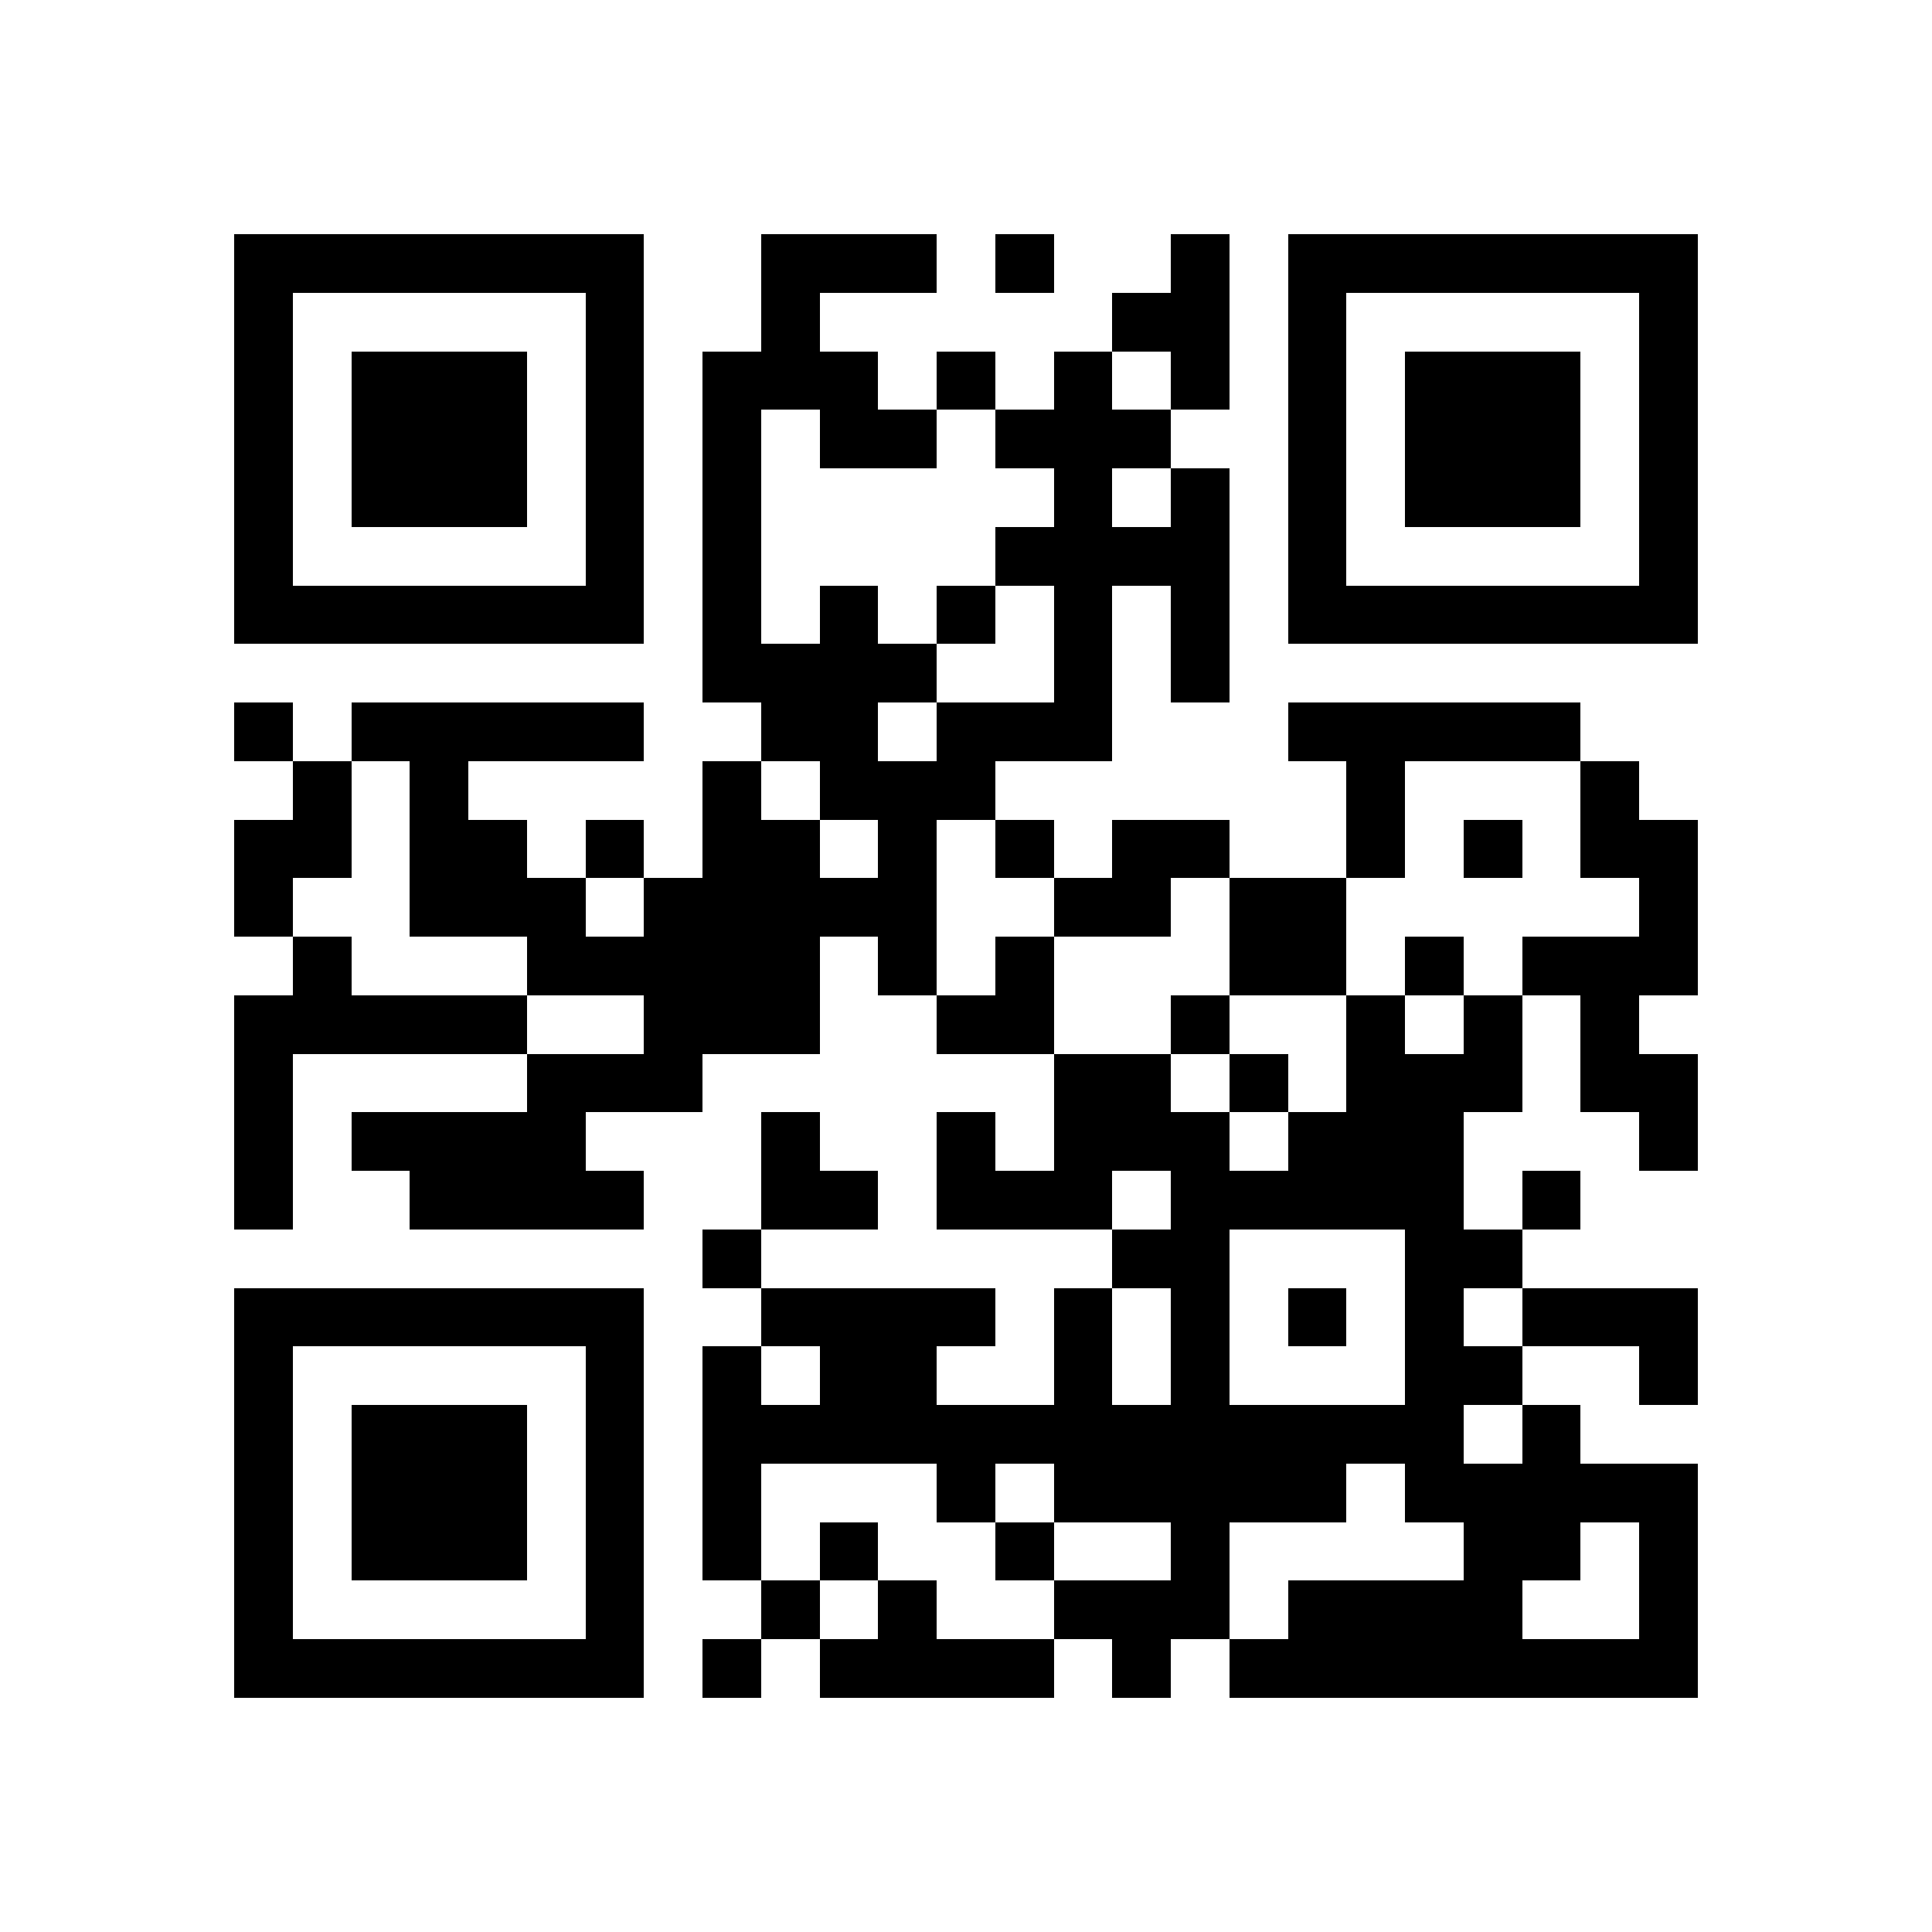 <svg xmlns="http://www.w3.org/2000/svg" viewBox="0 0 33 33" shape-rendering="crispEdges"><path fill="#ffffff" d="M0 0h33v33H0z"/><path stroke="#000000" d="M4 4.5h7m2 0h3m1 0h1m2 0h1m1 0h7M4 5.5h1m5 0h1m2 0h1m5 0h2m1 0h1m5 0h1M4 6.5h1m1 0h3m1 0h1m1 0h3m1 0h1m1 0h1m1 0h1m1 0h1m1 0h3m1 0h1M4 7.5h1m1 0h3m1 0h1m1 0h1m1 0h2m1 0h3m2 0h1m1 0h3m1 0h1M4 8.5h1m1 0h3m1 0h1m1 0h1m5 0h1m1 0h1m1 0h1m1 0h3m1 0h1M4 9.5h1m5 0h1m1 0h1m4 0h4m1 0h1m5 0h1M4 10.5h7m1 0h1m1 0h1m1 0h1m1 0h1m1 0h1m1 0h7M12 11.5h4m2 0h1m1 0h1M4 12.5h1m1 0h5m2 0h2m1 0h3m3 0h5M5 13.5h1m1 0h1m4 0h1m1 0h3m6 0h1m3 0h1M4 14.5h2m1 0h2m1 0h1m1 0h2m1 0h1m1 0h1m1 0h2m2 0h1m1 0h1m1 0h2M4 15.5h1m2 0h3m1 0h5m2 0h2m1 0h2m5 0h1M5 16.5h1m3 0h5m1 0h1m1 0h1m3 0h2m1 0h1m1 0h3M4 17.5h5m2 0h3m2 0h2m2 0h1m2 0h1m1 0h1m1 0h1M4 18.5h1m4 0h3m6 0h2m1 0h1m1 0h3m1 0h2M4 19.5h1m1 0h4m3 0h1m2 0h1m1 0h3m1 0h3m3 0h1M4 20.5h1m2 0h4m2 0h2m1 0h3m1 0h5m1 0h1M12 21.5h1m6 0h2m3 0h2M4 22.5h7m2 0h4m1 0h1m1 0h1m1 0h1m1 0h1m1 0h3M4 23.5h1m5 0h1m1 0h1m1 0h2m2 0h1m1 0h1m3 0h2m2 0h1M4 24.5h1m1 0h3m1 0h1m1 0h13m1 0h1M4 25.5h1m1 0h3m1 0h1m1 0h1m3 0h1m1 0h5m1 0h5M4 26.5h1m1 0h3m1 0h1m1 0h1m1 0h1m2 0h1m2 0h1m4 0h2m1 0h1M4 27.5h1m5 0h1m2 0h1m1 0h1m2 0h3m1 0h4m2 0h1M4 28.5h7m1 0h1m1 0h4m1 0h1m1 0h8"/></svg>
